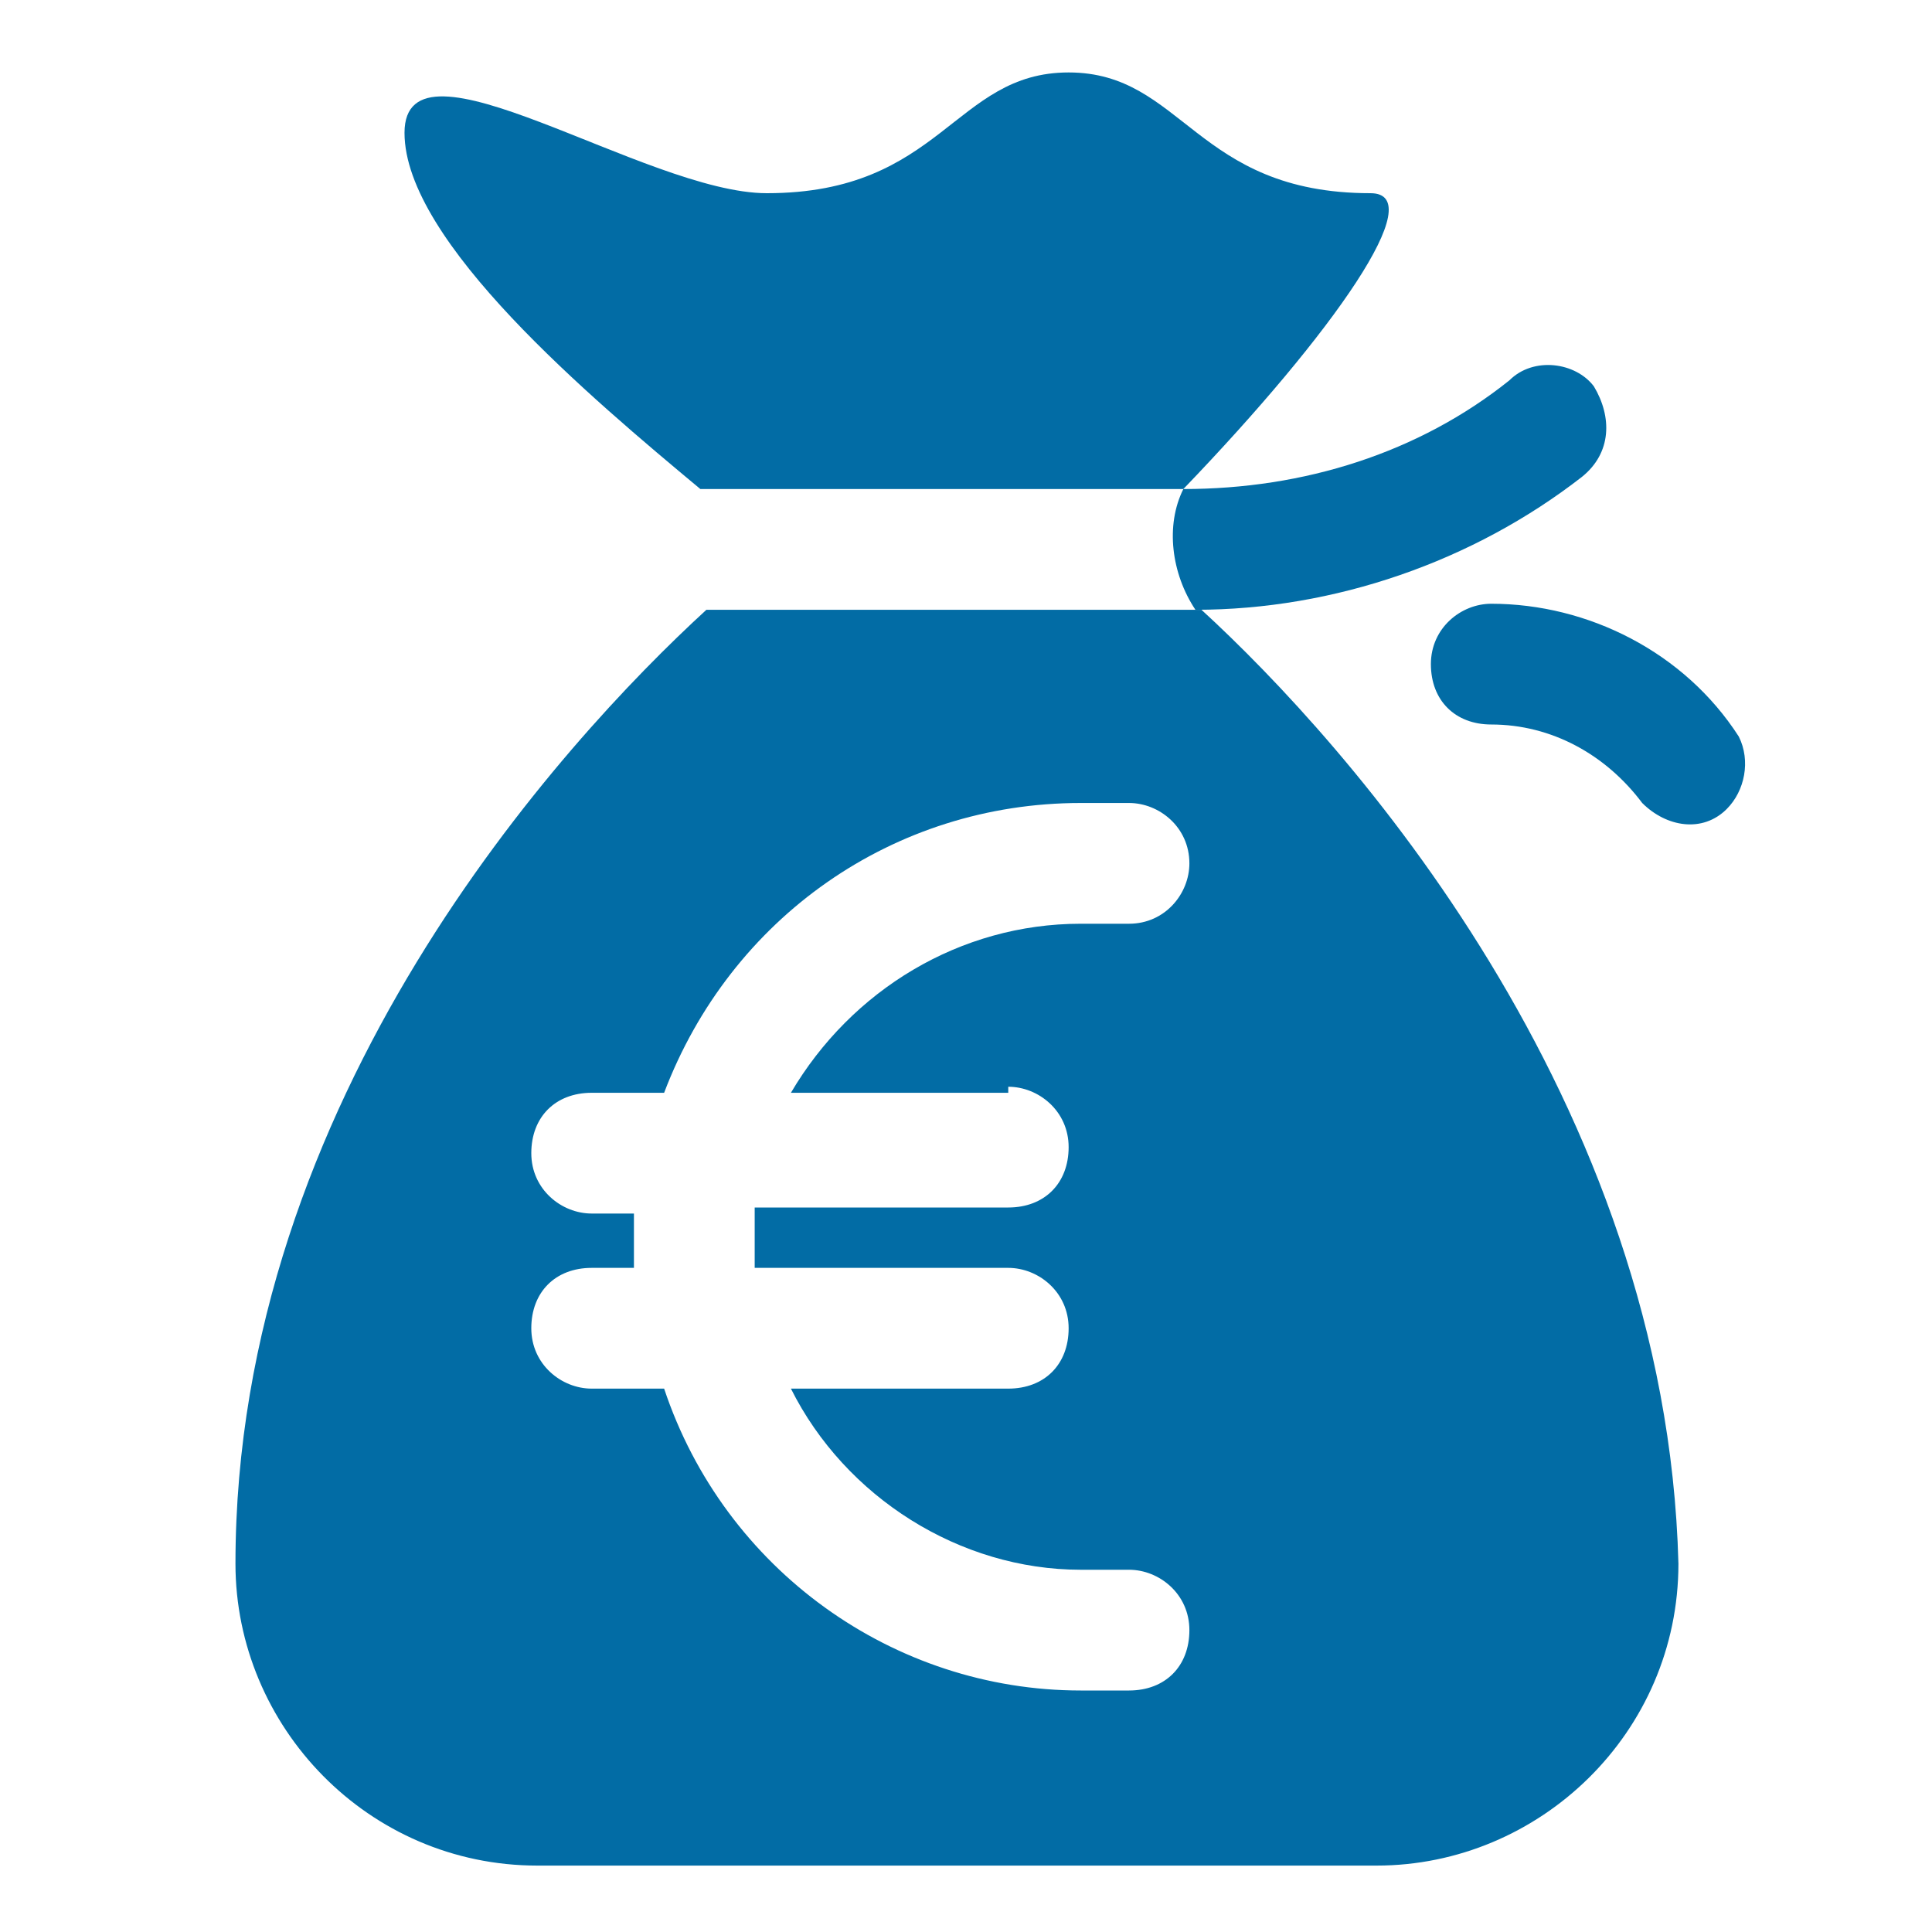 <?xml version="1.0" encoding="utf-8"?>
<!-- Generator: Adobe Illustrator 21.0.0, SVG Export Plug-In . SVG Version: 6.00 Build 0)  -->
<svg version="1.1" id="Layer_1" xmlns="http://www.w3.org/2000/svg" xmlns:xlink="http://www.w3.org/1999/xlink" x="0px" y="0px"
	 viewBox="0 0 32 32" style="enable-background:new 0 0 32 32;" xml:space="preserve">
<style type="text/css">
	.st0{fill:#026CA5;}
</style>
<title>Money Bag Euro</title>
<desc>A solid styled icon from Orion Icon Library.</desc>
<path class="st0" d="M26.4,6.4c-0.3-0.4-1-0.5-1.4-0.1c-1.5,1.2-3.4,1.8-5.4,1.8c-0.3,0.6-0.2,1.4,0.2,2c2.3,0,4.6-0.8,6.4-2.2
	C26.7,7.5,26.7,6.9,26.4,6.4z"/>
<path class="st0" d="M22.7,3.2c-2.9,0-3.1-2-5-2s-2.1,2-5,2c-2,0-6-2.8-6-1s3.1,4.4,4.9,5.9h8C22.1,5.5,23.7,3.2,22.7,3.2z
	 M19.9,10.1h-8.2c-2.4,2.2-7.8,8.1-7.8,15.8c0,2.7,2.2,5,5,5c0,0,0,0,0,0h13.9c2.7,0,5-2.2,5-5C27.6,18.2,22.3,12.3,19.9,10.1z
	 M16.7,18c0.5,0,1,0.4,1,1s-0.4,1-1,1h-4.2c0,0.2,0,0.4,0,0.5V21h4.2c0.5,0,1,0.4,1,1s-0.4,1-1,1h-3.6c0.9,1.8,2.8,3,4.8,3h0.8
	c0.5,0,1,0.4,1,1s-0.4,1-1,1h-0.8c-3.1,0-5.9-2-6.9-5H9.8c-0.5,0-1-0.4-1-1s0.4-1,1-1h0.7v-0.4c0-0.1,0-0.4,0-0.5H9.8
	c-0.5,0-1-0.4-1-1s0.4-1,1-1H11c1.1-2.9,3.8-4.8,6.9-4.8h0.8c0.5,0,1,0.4,1,1c0,0.5-0.4,1-1,1h-0.8c-2,0-3.8,1.1-4.8,2.8H16.7z"/>
<path class="st0" d="M28.8,12.2c-0.9-1.4-2.5-2.2-4.1-2.2c-0.5,0-1,0.4-1,1s0.4,1,1,1c1,0,1.9,0.5,2.5,1.3c0.4,0.4,1,0.5,1.4,0.1
	C28.9,13.1,29,12.6,28.8,12.2z"/>
</svg>
